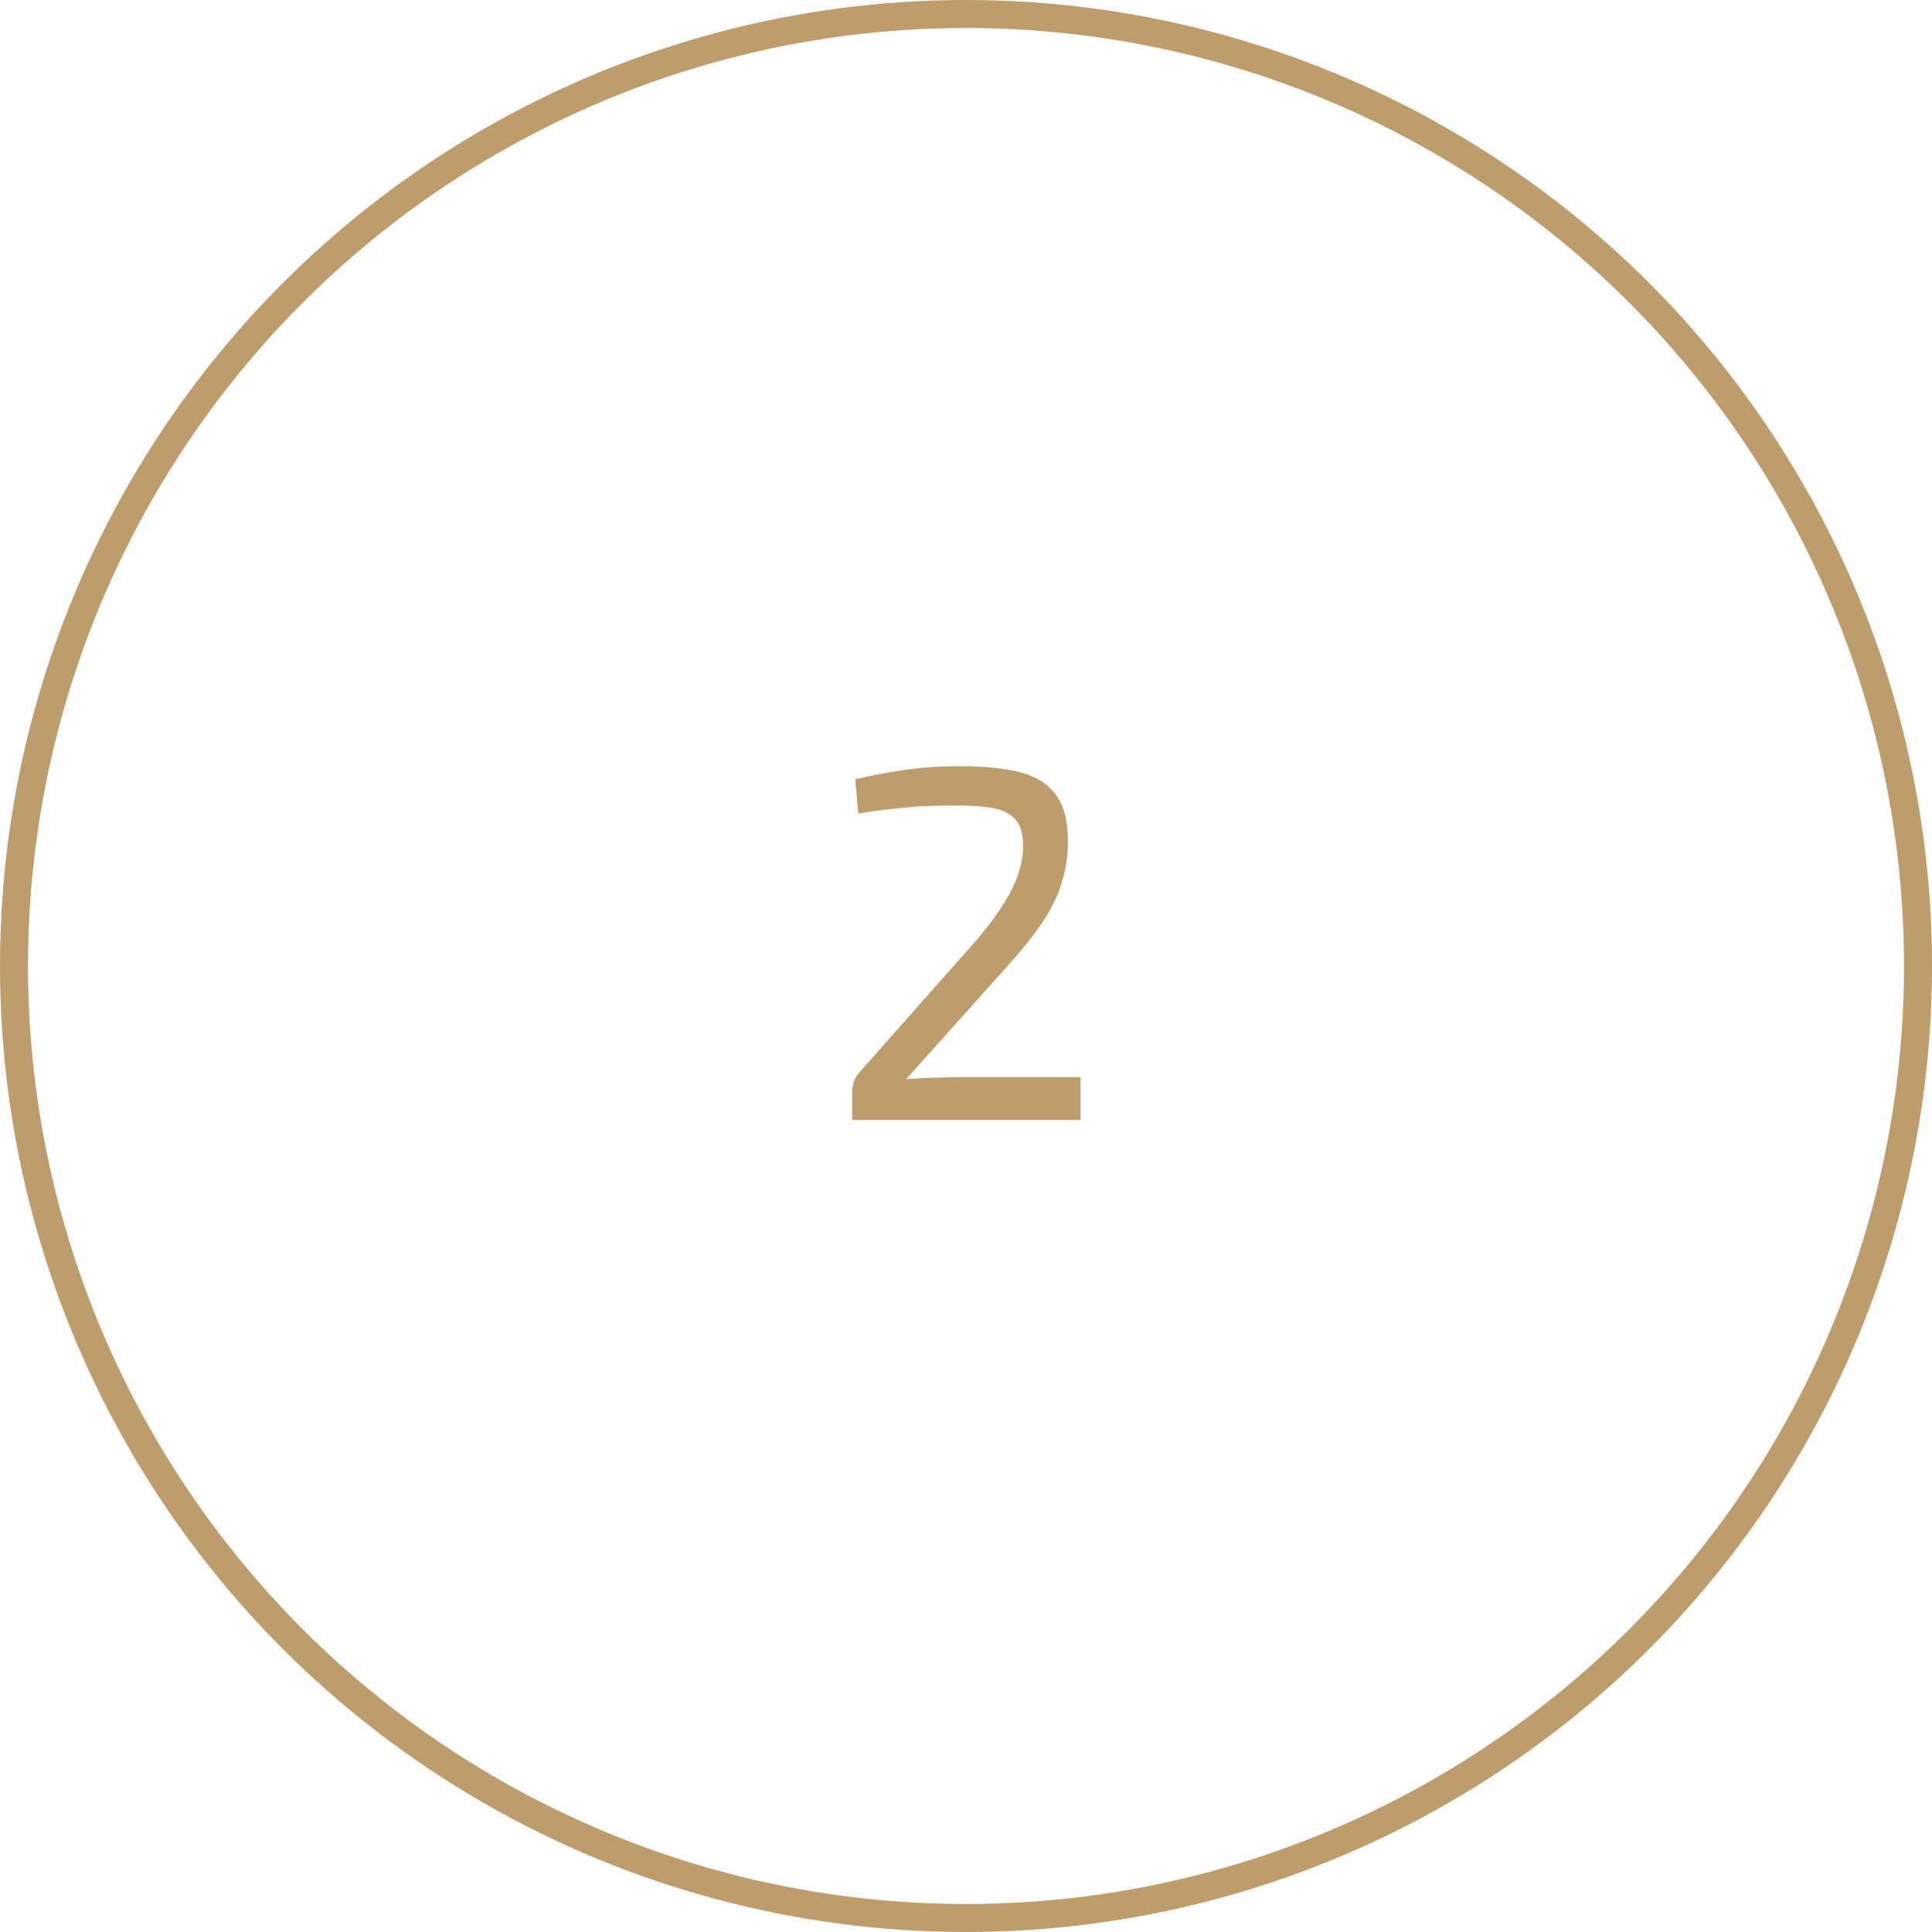 <svg xmlns="http://www.w3.org/2000/svg" width="69" height="69" viewBox="0 0 69 69" fill="none"><path d="M34.324 27.364C35.116 27.364 35.794 27.43 36.358 27.562C36.934 27.694 37.372 27.952 37.672 28.336C37.984 28.72 38.14 29.29 38.14 30.046C38.14 30.562 38.068 31.048 37.924 31.504C37.792 31.96 37.564 32.434 37.24 32.926C36.916 33.406 36.478 33.952 35.926 34.564L32.362 38.542C32.674 38.518 33.004 38.5 33.352 38.488C33.712 38.476 34.054 38.47 34.378 38.47H38.59V40H30.436V39.01C30.436 38.878 30.454 38.758 30.49 38.65C30.526 38.53 30.586 38.422 30.67 38.326L34.27 34.258C35.062 33.406 35.644 32.65 36.016 31.99C36.388 31.33 36.562 30.706 36.538 30.118C36.526 29.71 36.424 29.416 36.232 29.236C36.052 29.044 35.788 28.918 35.44 28.858C35.104 28.798 34.696 28.768 34.216 28.768C33.832 28.768 33.466 28.774 33.118 28.786C32.77 28.798 32.398 28.828 32.002 28.876C31.618 28.912 31.168 28.972 30.652 29.056L30.544 27.832C31.108 27.7 31.6 27.604 32.02 27.544C32.452 27.472 32.848 27.424 33.208 27.4C33.58 27.376 33.952 27.364 34.324 27.364Z" fill="#BD9D6C"></path><circle cx="34.5" cy="34.5" r="34" stroke="#BD9D6C"></circle></svg>